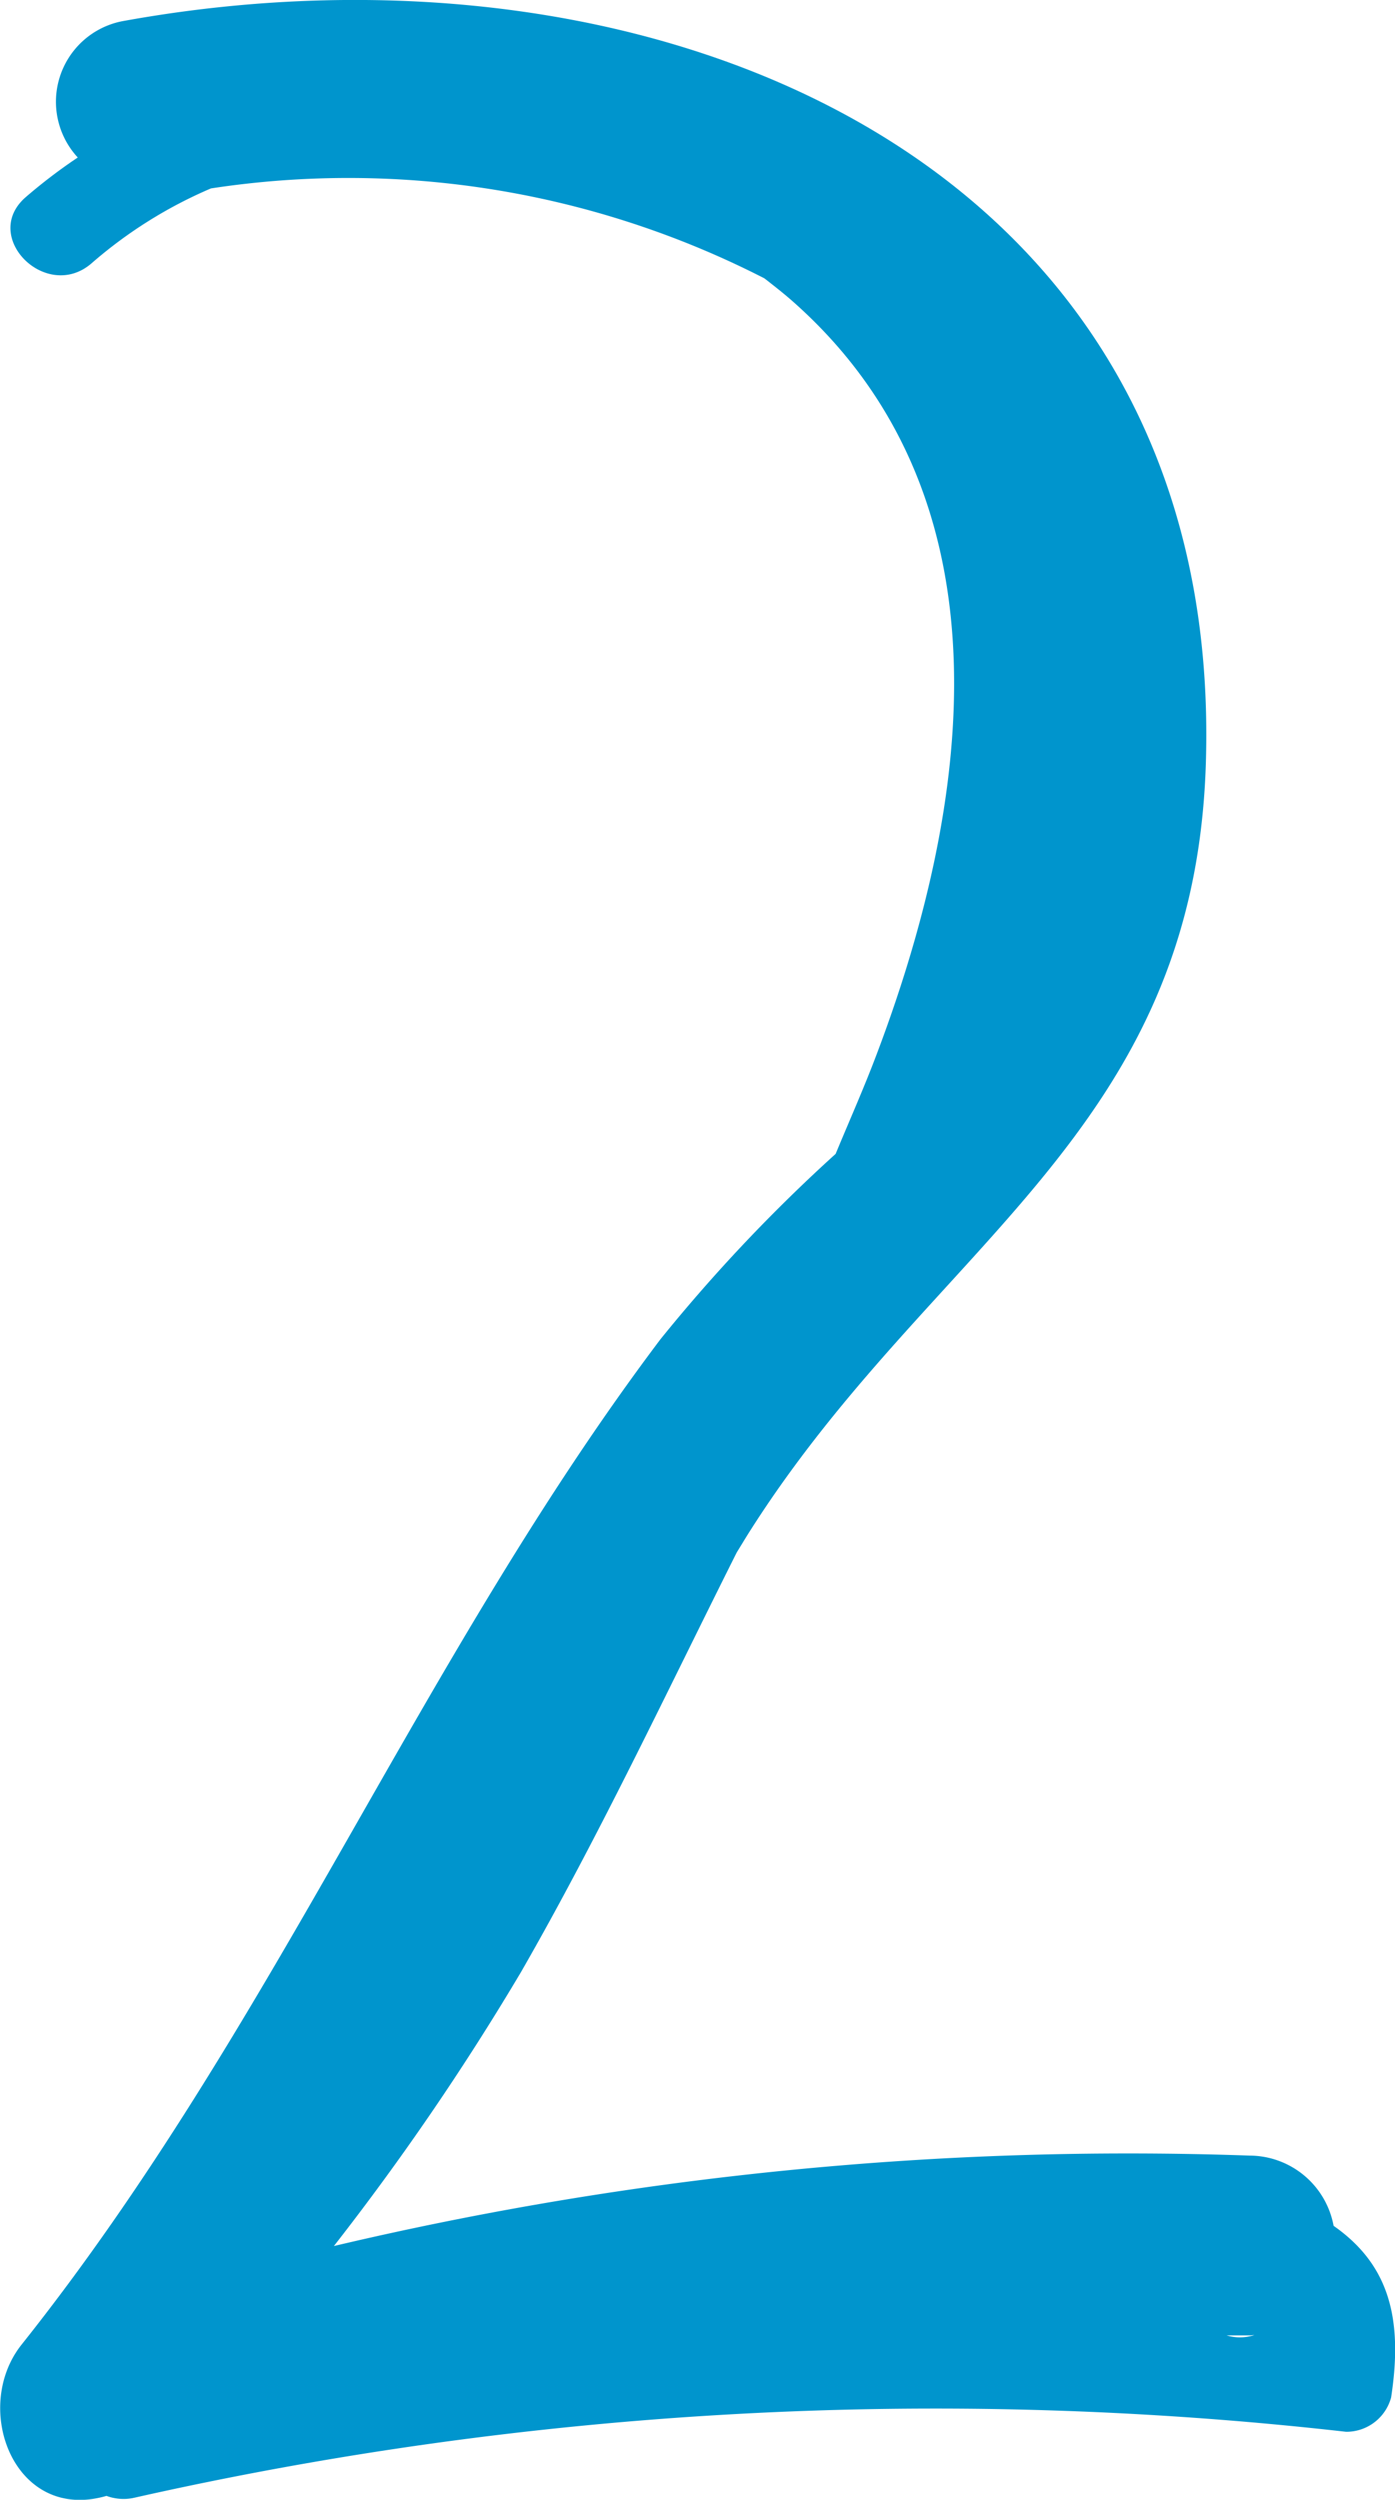 <svg xmlns="http://www.w3.org/2000/svg" width="25.832" height="46.266" viewBox="0 0 25.832 46.266"><path d="M202.906,543.463a1.588,1.588,0,0,0-1.557-1.3,63.982,63.982,0,0,0-16.955,1.674,48.374,48.374,0,0,0,3.466-5.073c1.443-2.511,2.688-5.161,3.994-7.765.071-.114.139-.228.211-.343,3.393-5.374,8.257-7.39,8.475-14.247.355-11.166-10.153-15.555-20.062-13.75a1.519,1.519,0,0,0-.827,2.523,9.884,9.884,0,0,0-.965.735c-.84.732.386,1.949,1.222,1.222a8.348,8.348,0,0,1,2.21-1.385,16.894,16.894,0,0,1,10.248,1.665c.176.137.353.275.521.423,4.142,3.654,3.31,9.363,1.518,14.042-.225.586-.48,1.159-.72,1.739a30.368,30.368,0,0,0-3.244,3.431c-4.438,5.886-7.147,12.724-11.83,18.607-.936,1.176-.136,3.3,1.572,2.8a.9.9,0,0,0,.482.042,67.5,67.5,0,0,1,22.473-1.228.859.859,0,0,0,.833-.635C204.193,545.193,203.942,544.186,202.906,543.463Zm-1.985,2.028c.144,0,.284,0,.428,0,.031,0,.058-.006.089-.006A.864.864,0,0,1,200.921,545.49Z" transform="translate(-178.211 -502.267)" fill="#0095cd"/></svg>